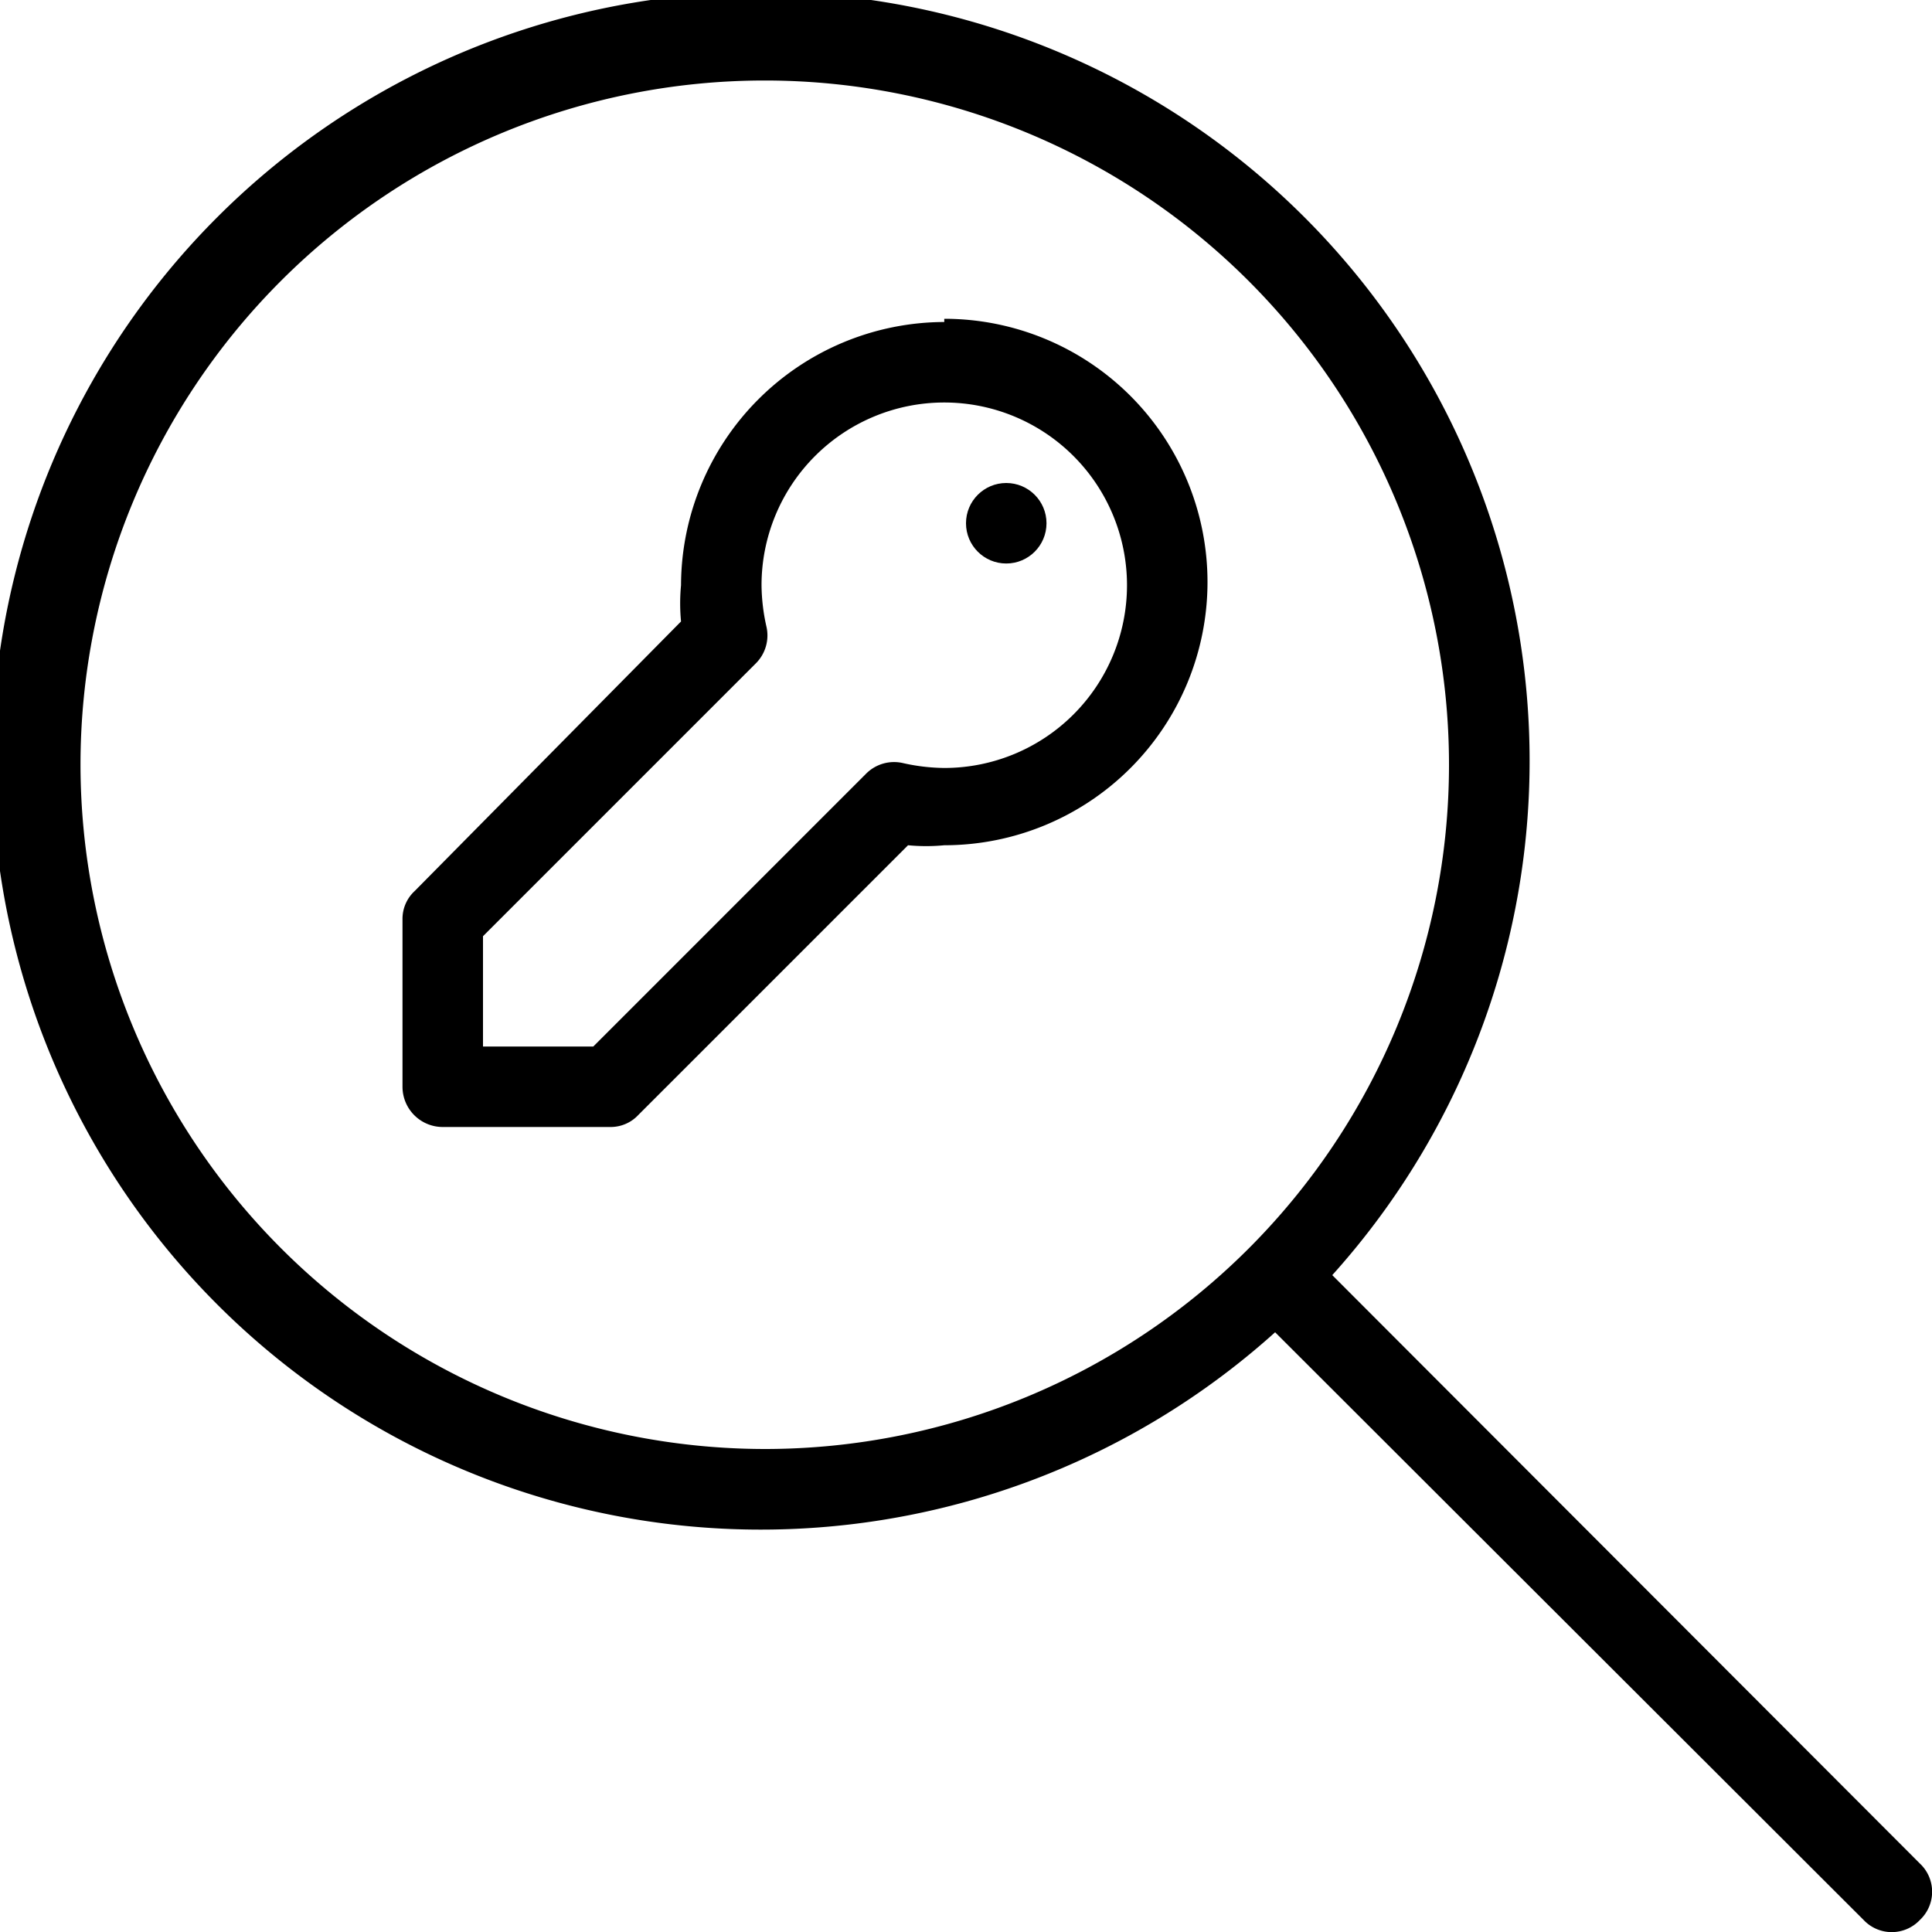<svg xmlns="http://www.w3.org/2000/svg" viewBox="0 0 24 24"><title>Asset 30</title><g id="Layer_2" data-name="Layer 2"><g id="Layer_1-2" data-name="Layer 1"><path d="M23.85,23.15l-7.3-7.31a9.55,9.55,0,1,0-.71.71l7.31,7.3a.48.48,0,0,0,.7,0A.48.48,0,0,0,23.85,23.15ZM1,9.5A8.5,8.5,0,1,1,9.5,18,8.51,8.51,0,0,1,1,9.5Z"/><path d="M11.73,4A3.28,3.28,0,0,0,8.46,7.27a2.35,2.35,0,0,0,0,.45L5.15,11.07a.47.47,0,0,0-.15.35V13.5a.5.5,0,0,0,.5.5H7.58a.47.47,0,0,0,.35-.15l3.35-3.35a2.35,2.35,0,0,0,.45,0,3.27,3.27,0,0,0,0-6.54Zm0,5.54a2.43,2.43,0,0,1-.51-.06.49.49,0,0,0-.46.13L7.37,13H6V11.63L9.39,8.24a.49.49,0,0,0,.13-.46,2.43,2.43,0,0,1-.06-.51,2.27,2.27,0,1,1,2.27,2.27Z"/><circle cx="12.5" cy="6.5" r="0.5"/></g></g></svg>
